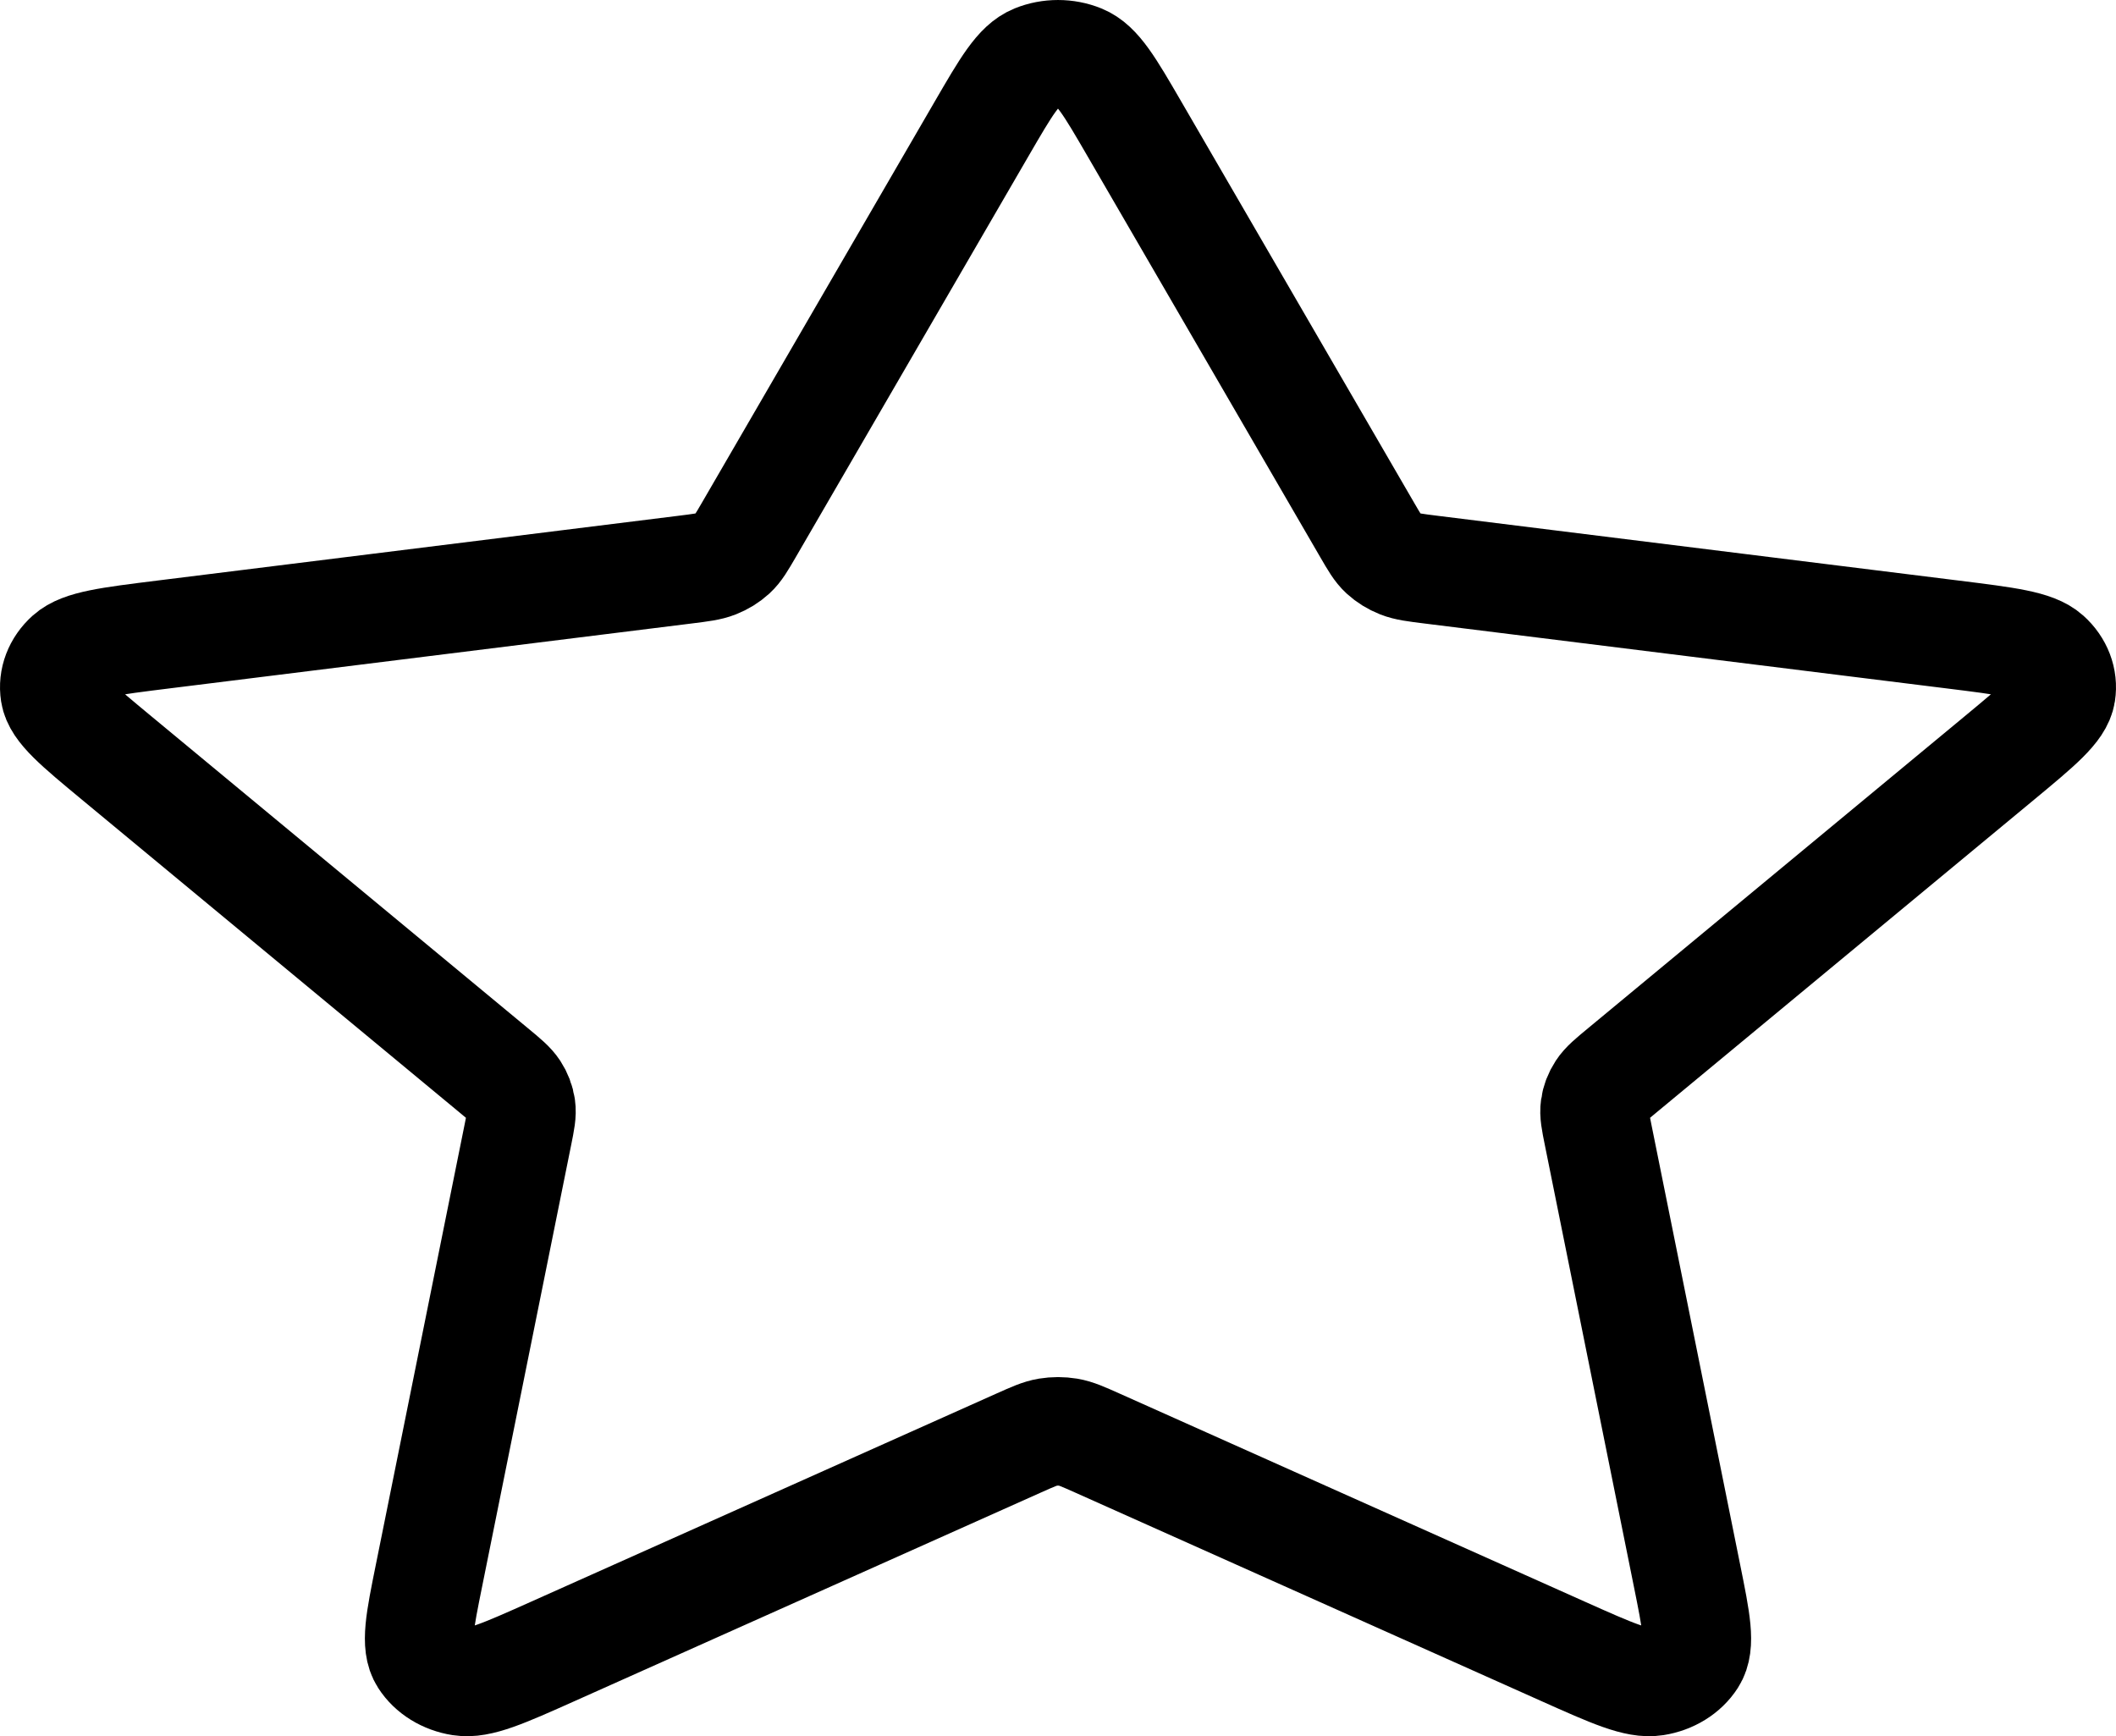 <svg width="78" height="64" viewBox="0 0 78 64" fill="none" xmlns="http://www.w3.org/2000/svg">
<path d="M36.184 4.75C37.089 3.191 37.541 2.412 38.155 2.163C38.69 1.946 39.31 1.946 39.845 2.163C40.459 2.412 40.911 3.191 41.816 4.75L50.4 19.539C50.667 19.999 50.8 20.229 50.995 20.408C51.168 20.566 51.376 20.694 51.606 20.785C51.866 20.888 52.164 20.925 52.761 20.999L71.962 23.386C73.984 23.637 74.994 23.763 75.462 24.183C75.869 24.548 76.061 25.05 75.983 25.549C75.894 26.123 75.162 26.729 73.699 27.942L59.81 39.446C59.377 39.804 59.161 39.984 59.021 40.197C58.897 40.386 58.818 40.593 58.788 40.808C58.753 41.051 58.804 41.304 58.906 41.81L62.183 58.06C62.529 59.773 62.702 60.63 62.377 61.139C62.094 61.581 61.592 61.892 61.01 61.983C60.341 62.089 59.436 61.684 57.626 60.875L40.462 53.198C39.927 52.959 39.659 52.839 39.378 52.792C39.128 52.751 38.872 52.751 38.622 52.792C38.34 52.839 38.073 52.959 37.538 53.198L20.374 60.875C18.564 61.684 17.659 62.089 16.99 61.983C16.408 61.892 15.906 61.581 15.623 61.139C15.298 60.63 15.471 59.773 15.817 58.06L19.094 41.81C19.196 41.304 19.247 41.051 19.212 40.808C19.182 40.593 19.102 40.386 18.979 40.197C18.839 39.984 18.623 39.804 18.19 39.446L4.302 27.942C2.838 26.729 2.106 26.123 2.017 25.549C1.939 25.05 2.131 24.548 2.538 24.183C3.006 23.763 4.017 23.637 6.039 23.386L25.239 20.999C25.836 20.925 26.134 20.888 26.394 20.785C26.625 20.694 26.832 20.566 27.005 20.408C27.2 20.229 27.333 19.999 27.601 19.539L36.184 4.75Z" stroke="black" stroke-width="4" stroke-linecap="round" stroke-linejoin="round"/>
</svg>
